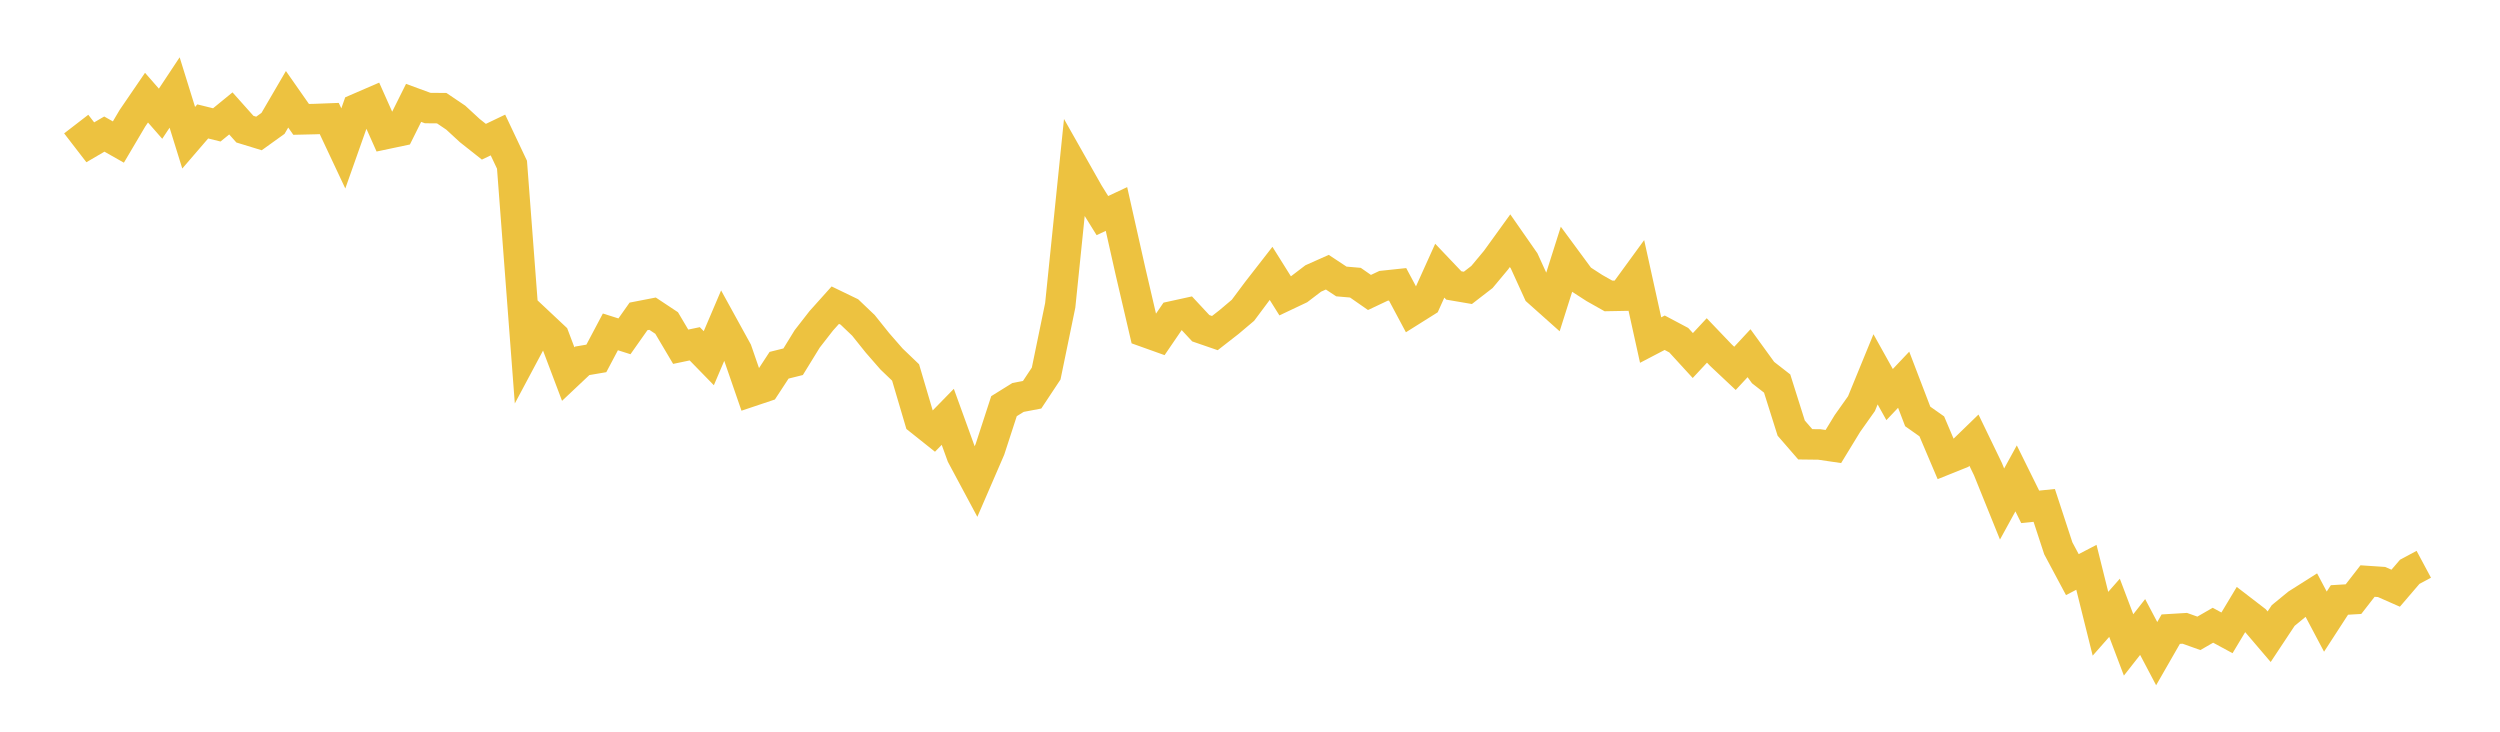 <svg width="164" height="48" xmlns="http://www.w3.org/2000/svg" xmlns:xlink="http://www.w3.org/1999/xlink"><path fill="none" stroke="rgb(237,194,64)" stroke-width="2" d="M5,8.139L5.922,9.335L6.844,8.796L7.766,9.318L8.689,7.755L9.611,6.406L10.533,7.46L11.455,6.068L12.377,9.036L13.299,7.965L14.222,8.193L15.144,7.44L16.066,8.473L16.988,8.755L17.91,8.093L18.832,6.513L19.754,7.831L20.677,7.81L21.599,7.775L22.521,9.736L23.443,7.129L24.365,6.73L25.287,8.795L26.21,8.6L27.132,6.749L28.054,7.088L28.976,7.096L29.898,7.718L30.82,8.568L31.743,9.298L32.665,8.856L33.587,10.805L34.509,22.962L35.431,21.234L36.353,22.099L37.275,24.539L38.198,23.669L39.12,23.512L40.042,21.771L40.964,22.063L41.886,20.756L42.808,20.577L43.731,21.189L44.653,22.746L45.575,22.553L46.497,23.499L47.419,21.334L48.341,23.01L49.263,25.679L50.186,25.369L51.108,23.96L52.03,23.73L52.952,22.231L53.874,21.046L54.796,20.018L55.719,20.464L56.641,21.343L57.563,22.494L58.485,23.551L59.407,24.434L60.329,27.555L61.251,28.289L62.174,27.344L63.096,29.887L64.018,31.608L64.94,29.478L65.862,26.645L66.784,26.072L67.707,25.896L68.629,24.505L69.551,20.03L70.473,11.029L71.395,12.659L72.317,14.143L73.24,13.709L74.162,17.811L75.084,21.766L76.006,22.096L76.928,20.745L77.85,20.543L78.772,21.533L79.695,21.851L80.617,21.133L81.539,20.355L82.461,19.119L83.383,17.934L84.305,19.406L85.228,18.969L86.15,18.267L87.072,17.856L87.994,18.465L88.916,18.544L89.838,19.186L90.76,18.75L91.683,18.652L92.605,20.379L93.527,19.8L94.449,17.757L95.371,18.727L96.293,18.884L97.216,18.171L98.138,17.066L99.06,15.79L99.982,17.113L100.904,19.136L101.826,19.958L102.749,17.046L103.671,18.297L104.593,18.894L105.515,19.414L106.437,19.397L107.359,18.132L108.281,22.309L109.204,21.827L110.126,22.316L111.048,23.323L111.97,22.333L112.892,23.298L113.814,24.165L114.737,23.17L115.659,24.442L116.581,25.16L117.503,28.083L118.425,29.146L119.347,29.157L120.269,29.292L121.192,27.779L122.114,26.478L123.036,24.228L123.958,25.884L124.88,24.91L125.802,27.318L126.725,27.969L127.647,30.139L128.569,29.769L129.491,28.875L130.413,30.782L131.335,33.064L132.257,31.382L133.18,33.249L134.102,33.155L135.024,35.969L135.946,37.695L136.868,37.215L137.79,40.919L138.713,39.871L139.635,42.307L140.557,41.131L141.479,42.879L142.401,41.273L143.323,41.217L144.246,41.547L145.168,41.016L146.09,41.515L147.012,39.979L147.934,40.688L148.856,41.769L149.778,40.377L150.701,39.62L151.623,39.036L152.545,40.779L153.467,39.358L154.389,39.303L155.311,38.117L156.234,38.18L157.156,38.586L158.078,37.511L159,37.017"></path></svg>